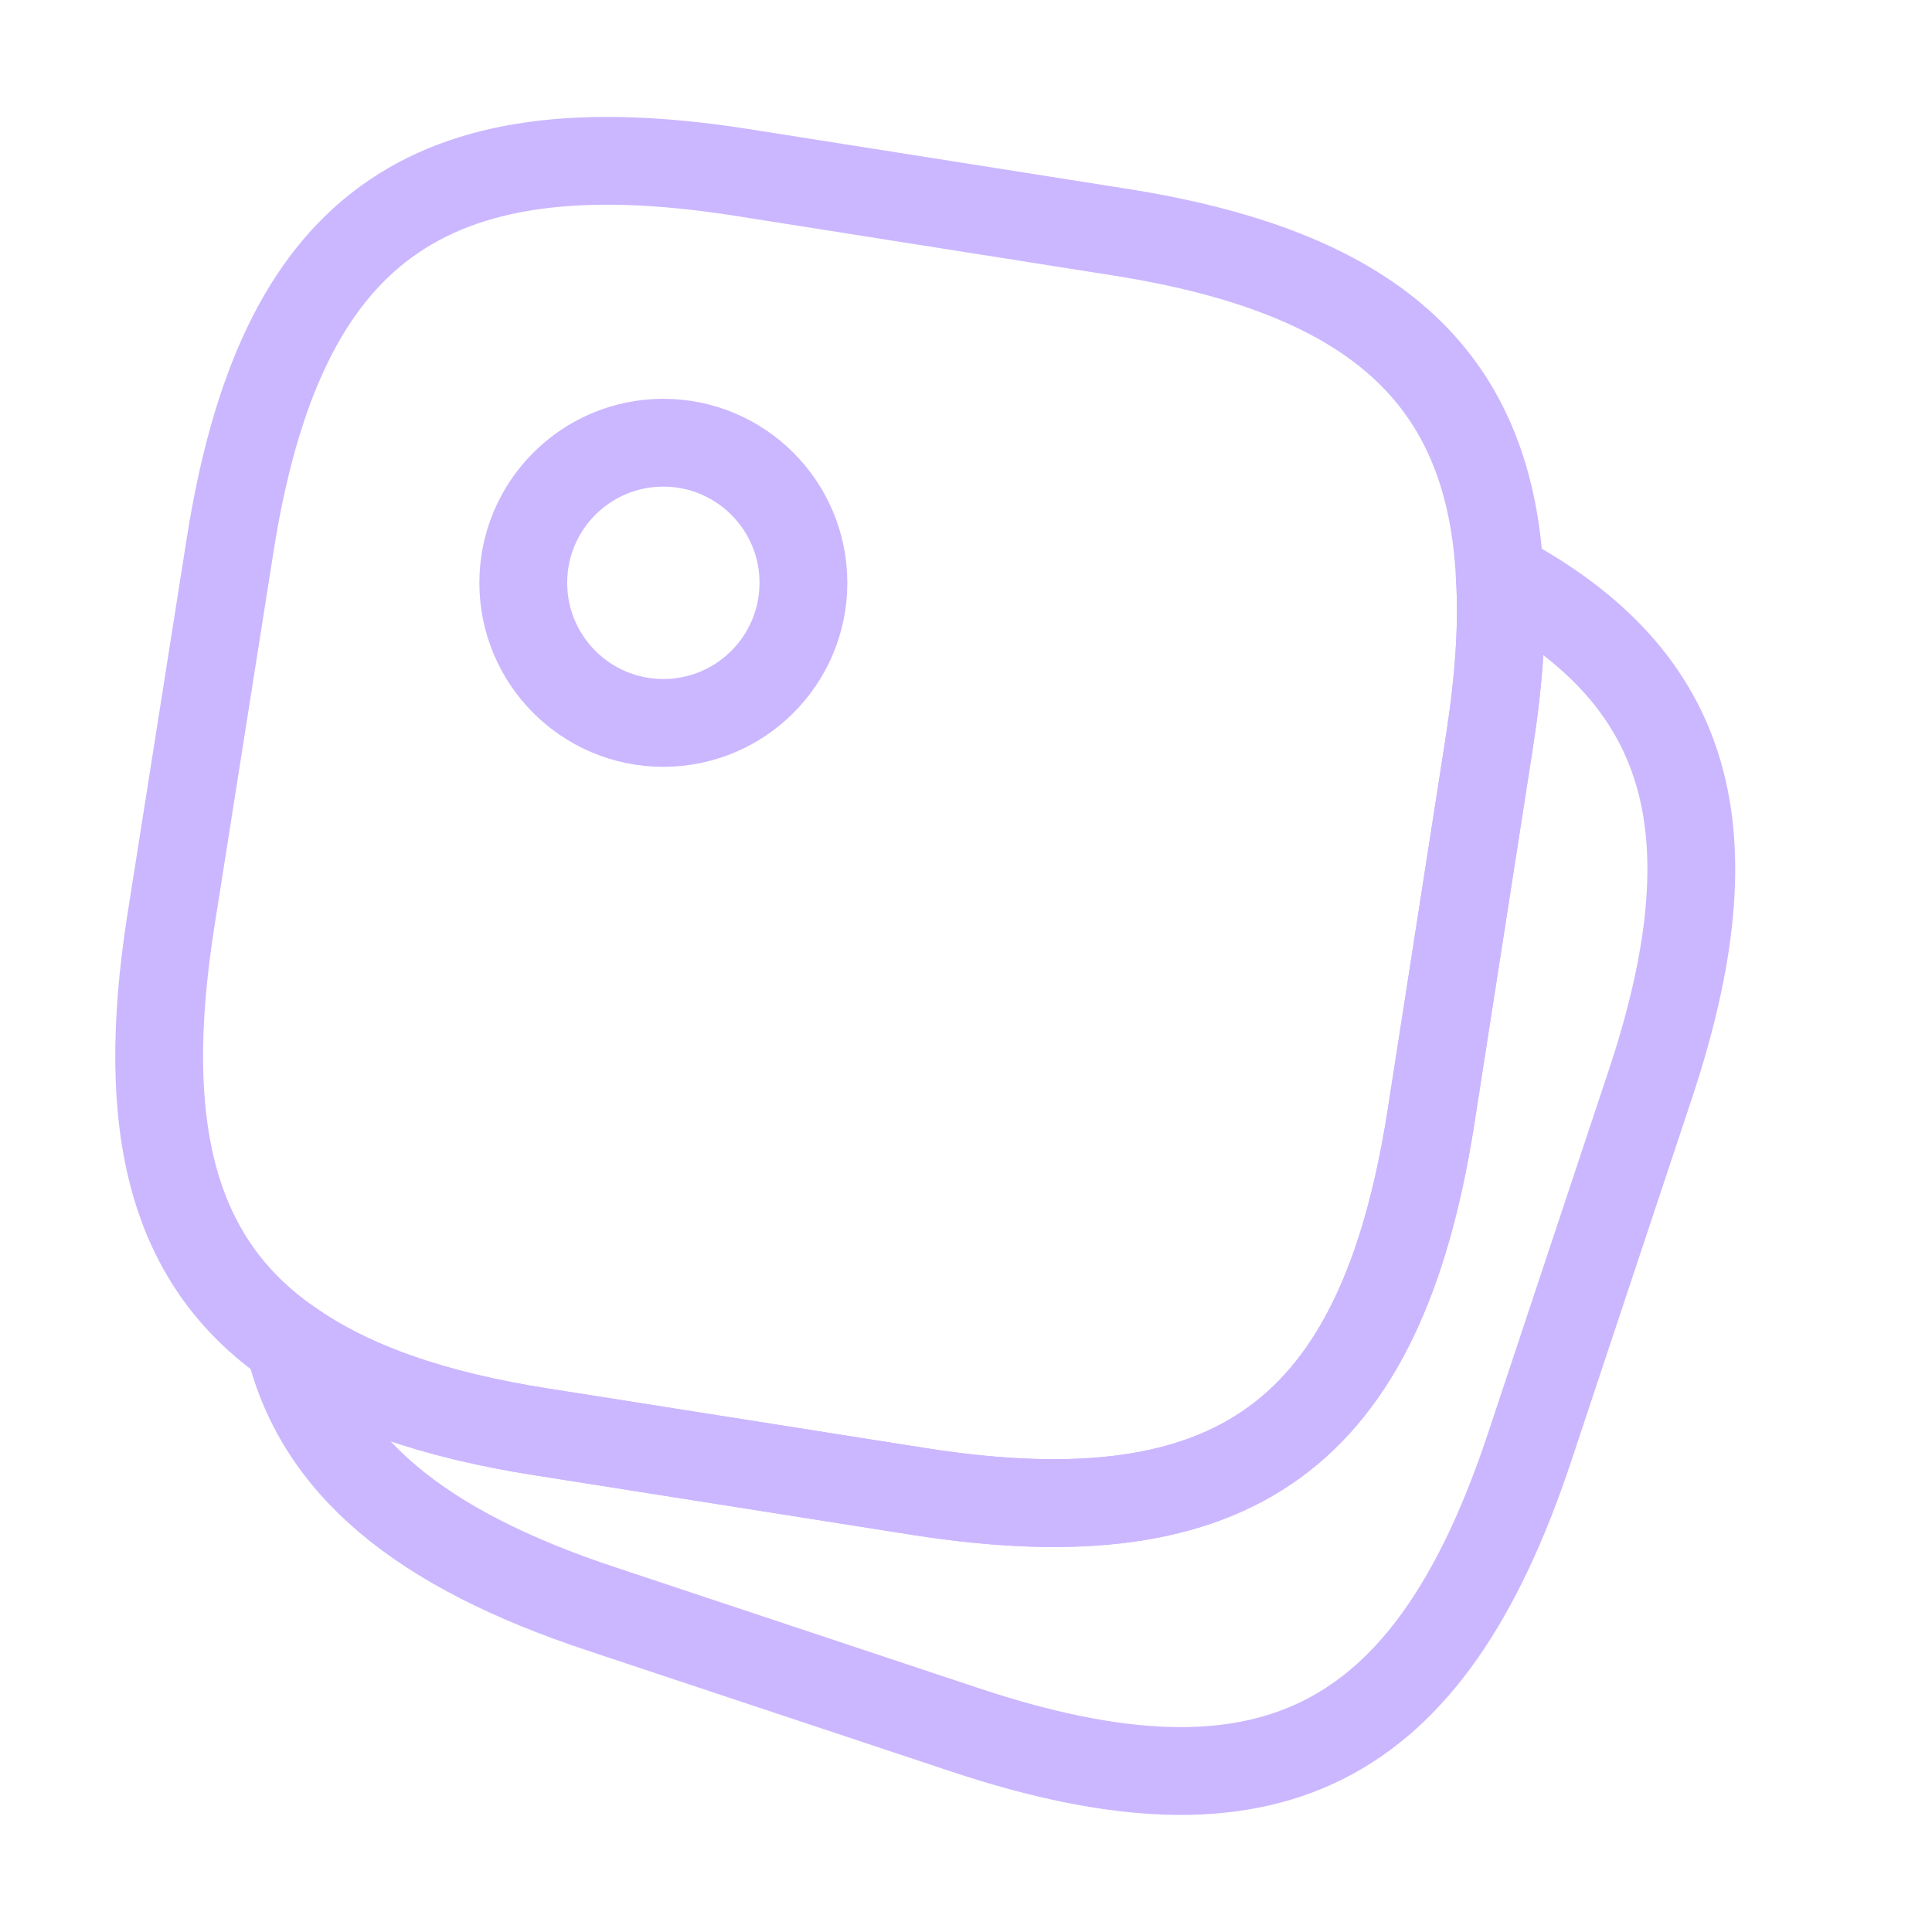 <?xml version="1.0" encoding="UTF-8"?> <svg xmlns="http://www.w3.org/2000/svg" width="33" height="33" viewBox="0 0 33 33" fill="none"><path d="M25.617 9.831C25.672 10.67 25.604 11.619 25.439 12.677L24.435 19.126C23.582 24.502 21.093 26.317 15.717 25.479L9.268 24.461C7.412 24.172 5.982 23.677 4.937 22.935C2.943 21.546 2.366 19.264 2.916 15.744L3.933 9.295C4.786 3.919 7.275 2.104 12.651 2.942L19.1 3.96C23.417 4.634 25.439 6.394 25.617 9.831Z" stroke="#CBB7FF" stroke-width="1.5" stroke-linecap="round" stroke-linejoin="round"></path><path d="M28.189 18.521L26.126 24.723C24.407 29.892 21.657 31.267 16.488 29.549L10.286 27.486C7.165 26.455 5.433 25.025 4.938 22.935C5.982 23.677 7.412 24.173 9.269 24.461L15.717 25.479C21.094 26.318 23.582 24.503 24.435 19.126L25.439 12.678C25.604 11.619 25.672 10.67 25.617 9.831C28.904 11.578 29.619 14.217 28.189 18.521Z" stroke="#CBB7FF" stroke-width="1.5" stroke-linecap="round" stroke-linejoin="round"></path><path d="M11.33 12.348C12.651 12.348 13.723 11.276 13.723 9.955C13.723 8.634 12.651 7.562 11.33 7.562C10.009 7.562 8.938 8.634 8.938 9.955C8.938 11.276 10.009 12.348 11.33 12.348Z" stroke="#CBB7FF" stroke-width="1.5" stroke-linecap="round" stroke-linejoin="round"></path></svg> 